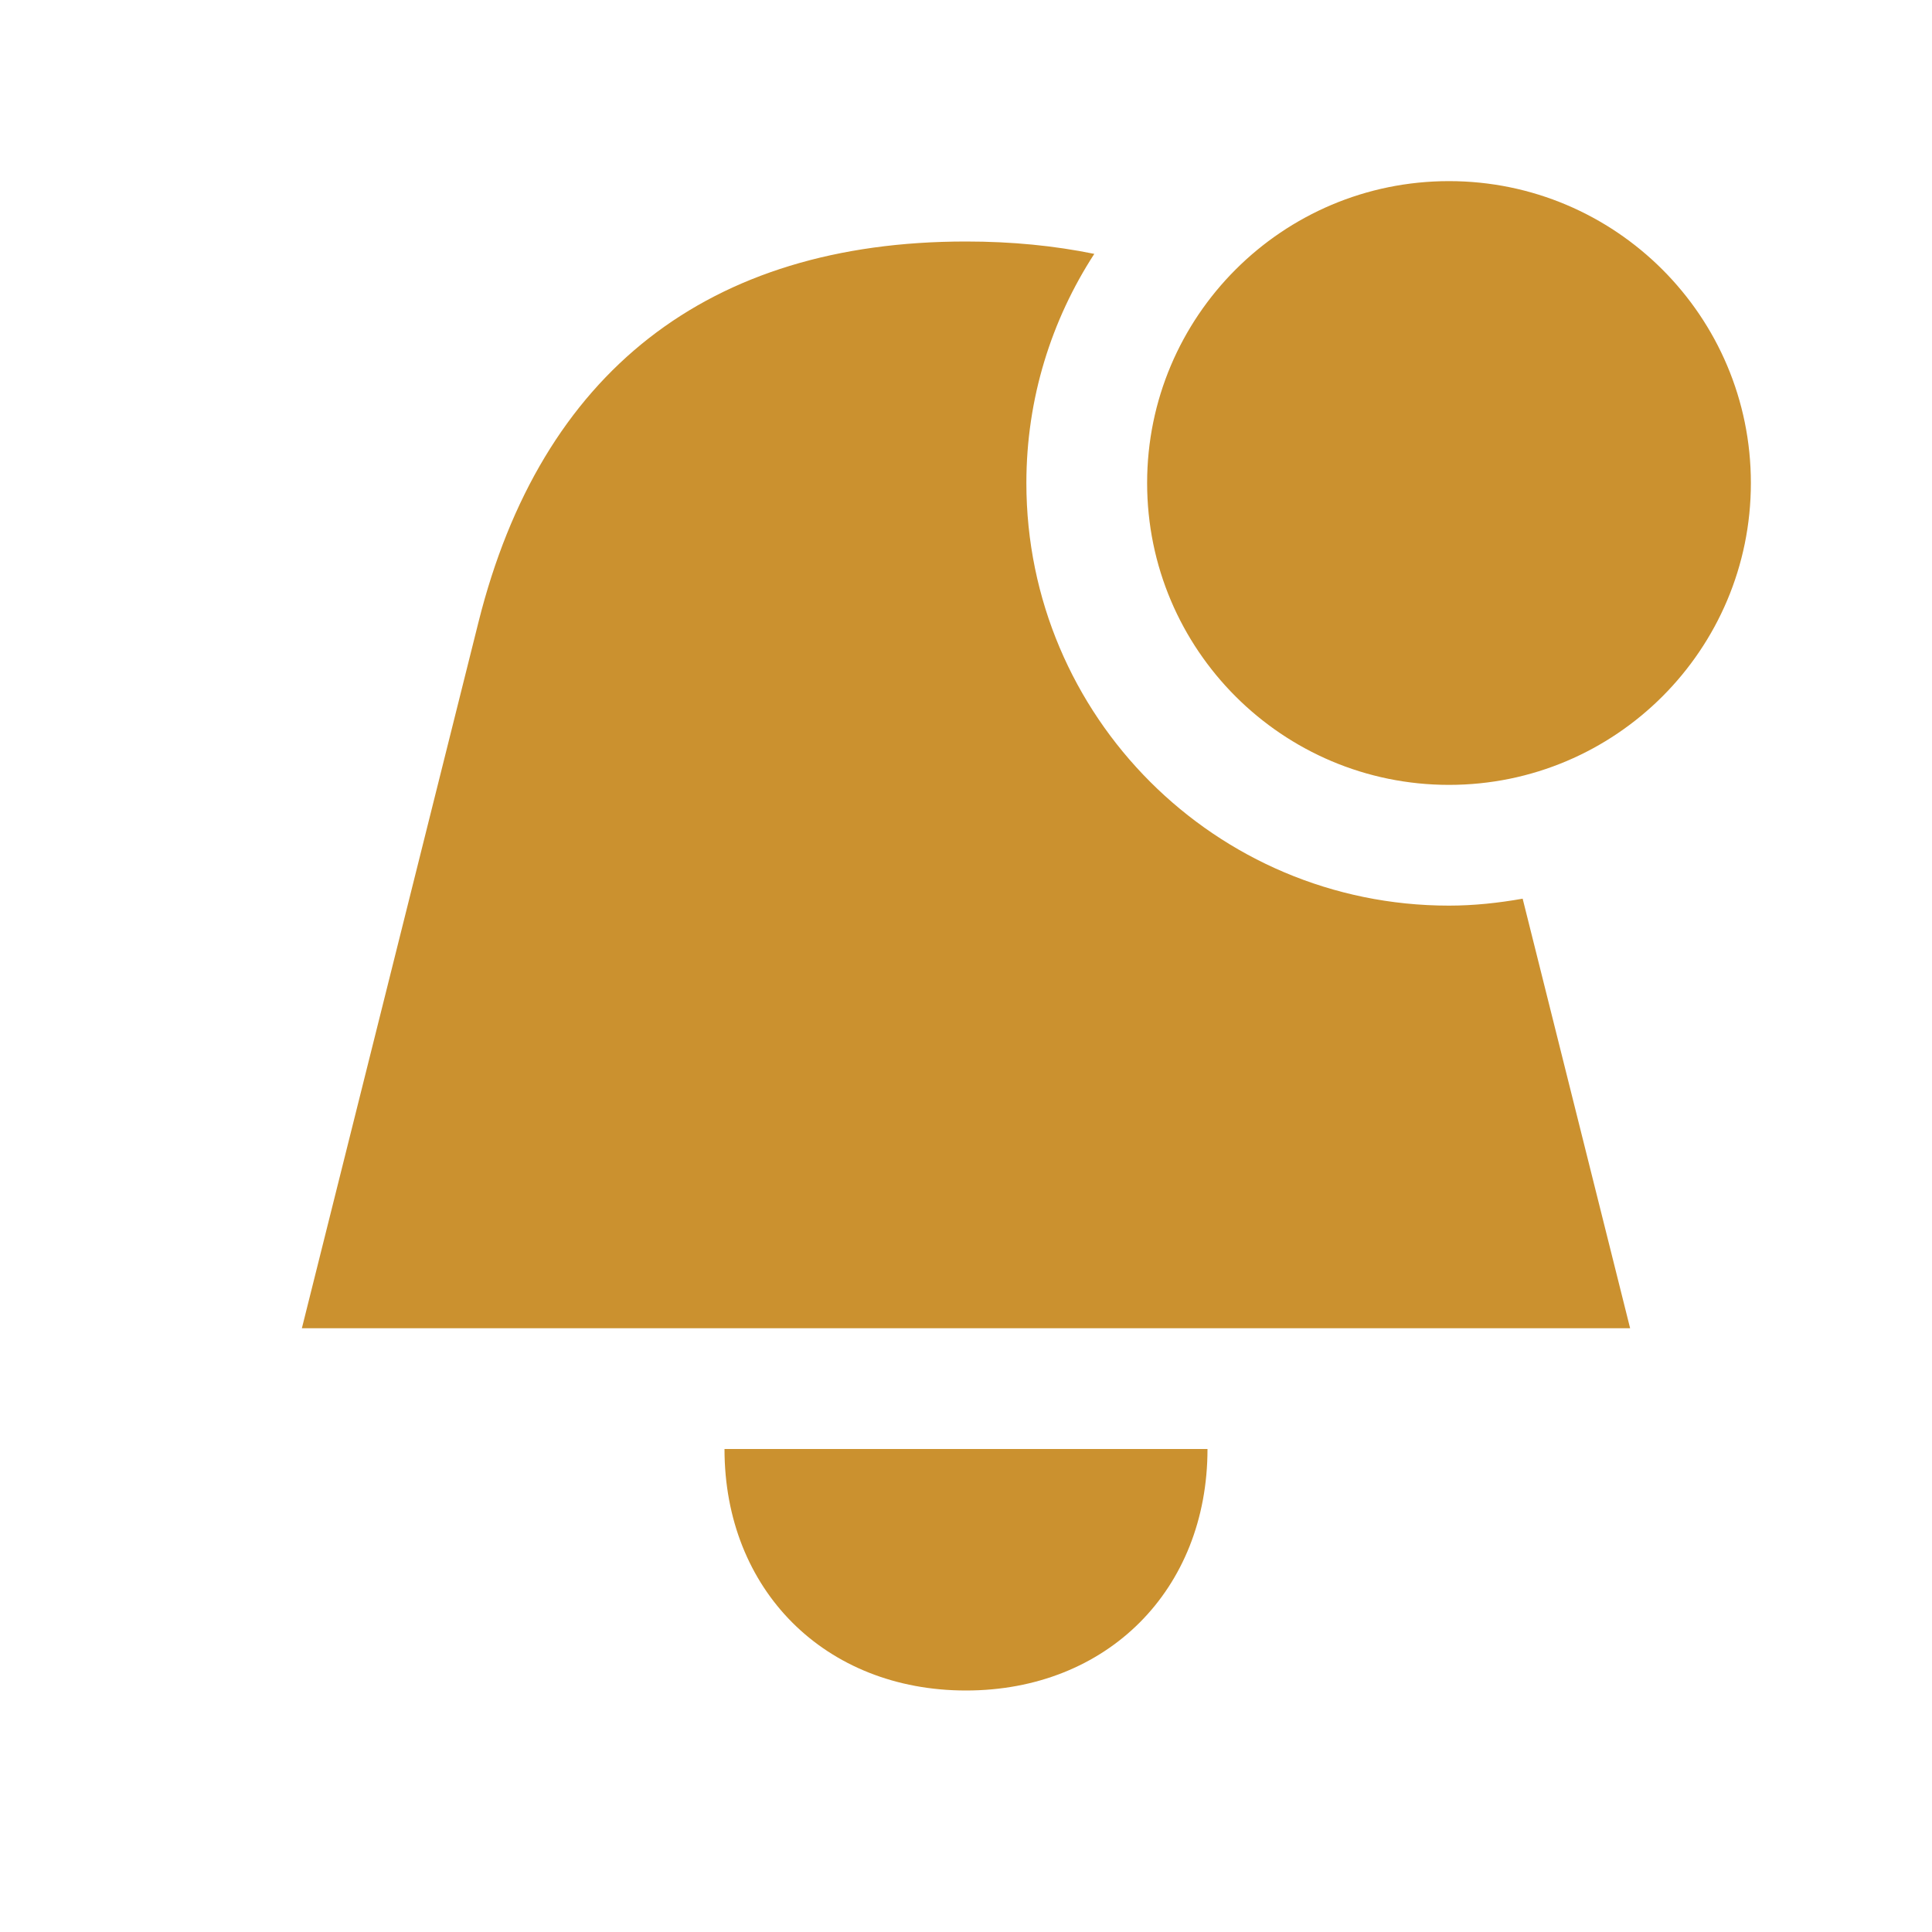 <svg xmlns="http://www.w3.org/2000/svg"  viewBox="0 0 64 64"><defs fill="#CB912F" /><path  d="m24,48h16c0,4.67-3.33,8-8,8s-8-3.33-8-8Zm24-18c-7.73,0-14-6.27-14-14,0-2.8.83-5.4,2.25-7.59-1.32-.27-2.73-.41-4.25-.41-8.54,0-14.08,4.33-16.15,12.61l-5.85,23.39h44l-3.56-14.23c-.79.14-1.61.23-2.44.23Zm0-24c-5.52,0-10,4.48-10,10s4.48,10,10,10,10-4.48,10-10-4.48-10-10-10Z" fill="#CB912F" /></svg>
